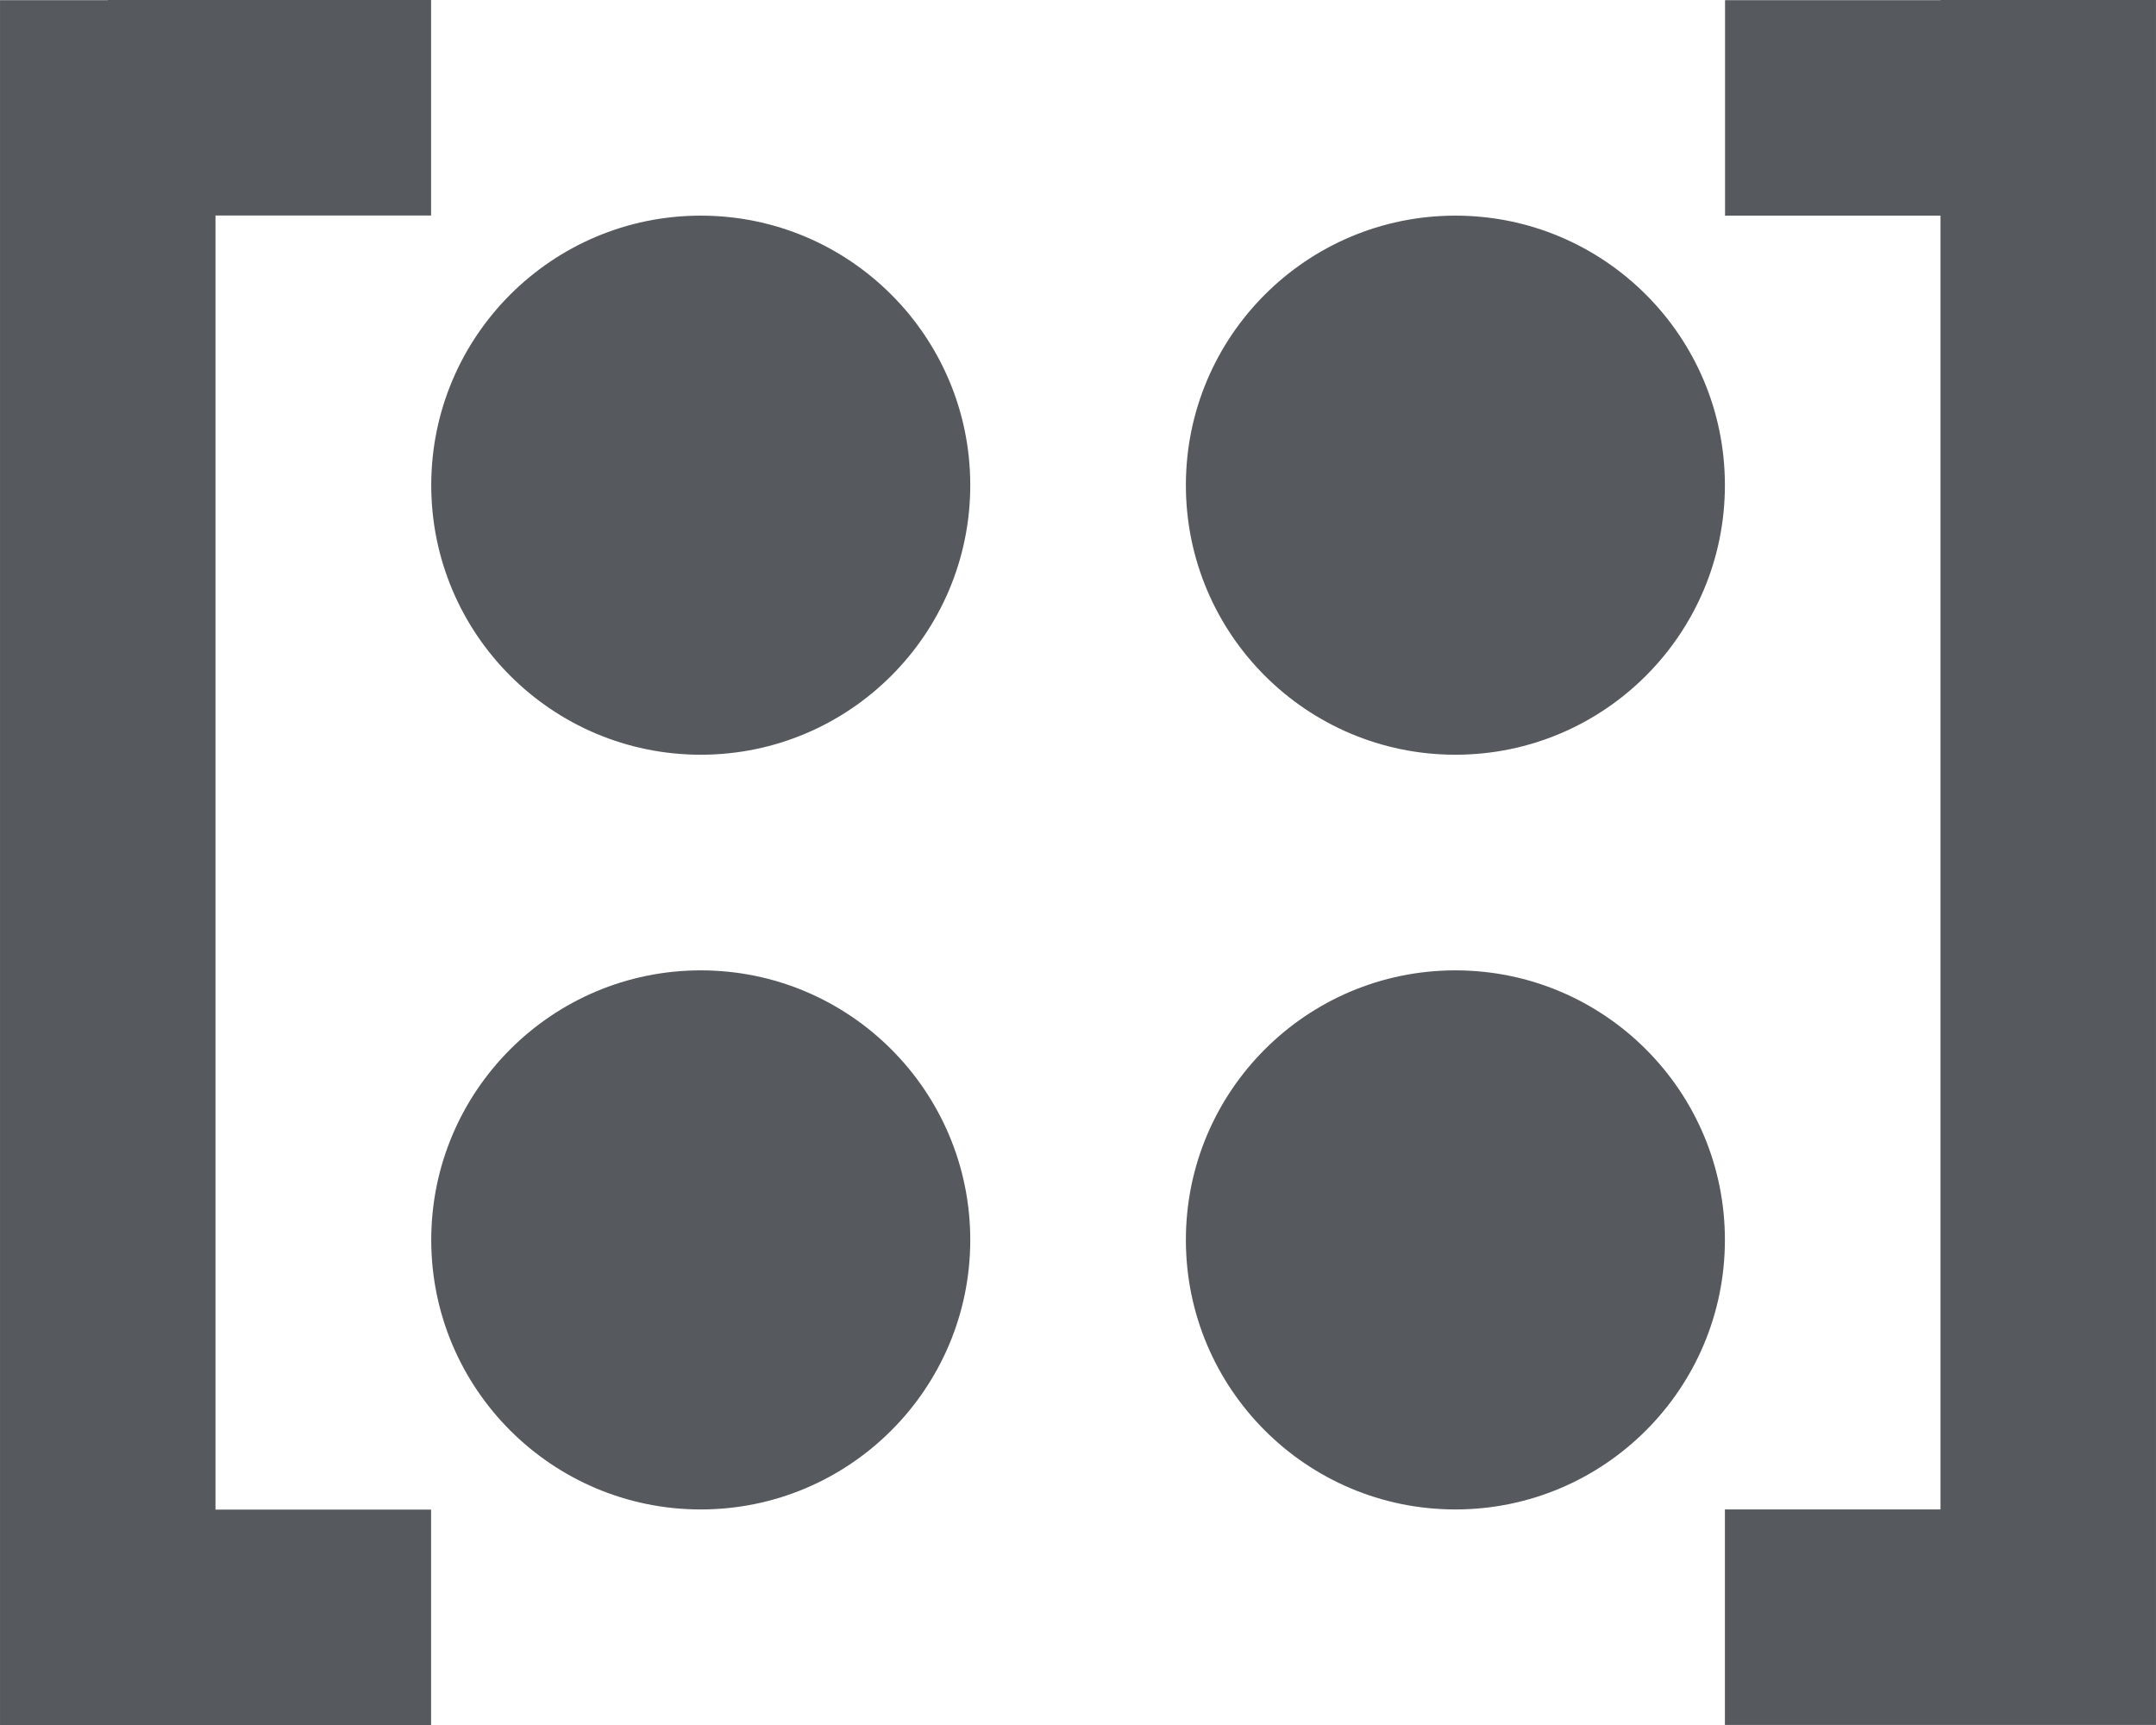 <?xml version="1.0" encoding="UTF-8" standalone="no"?>
<svg
   version="1.1"
   overflow="visible"
   width="19.999"
   height="16"
   viewBox="0 0 14.999 12"
   id="svg7"
   sodipodi:docname="Autofx.svg"
   inkscape:version="1.1 (c68e22c387, 2021-05-23)"
   xmlns:inkscape="http://www.inkscape.org/namespaces/inkscape"
   xmlns:sodipodi="http://sodipodi.sourceforge.net/DTD/sodipodi-0.dtd"
   xmlns="http://www.w3.org/2000/svg"
   xmlns:svg="http://www.w3.org/2000/svg">
  <defs
     id="defs11" />
  <sodipodi:namedview
     id="namedview9"
     pagecolor="#ffffff"
     bordercolor="#666666"
     borderopacity="1.0"
     inkscape:pageshadow="2"
     inkscape:pageopacity="0.0"
     inkscape:pagecheckerboard="0"
     showgrid="false"
     inkscape:zoom="27.733333"
     inkscape:cx="9.9879808"
     inkscape:cy="7.9867788"
     inkscape:window-width="1920"
     inkscape:window-height="1017"
     inkscape:window-x="1912"
     inkscape:window-y="-8"
     inkscape:window-maximized="1"
     inkscape:current-layer="svg7" />
  <path
     d="M 0,12 V 0.001 H 0.75 V 0 h 2.249 v 1.499 h -1.5 v 9.002 h 1.5 V 12 Z M 12,11.999 V 10.5 h 1.5 v -9 H 12.001 V 0.001 H 13.5 V 0 h 1.499 V 11.999 Z M 3,8.625 C 3,7.59 3.84,6.75 4.875,6.75 5.91,6.75 6.75,7.59 6.75,8.625 6.75,9.66 5.91,10.5 4.875,10.5 3.84,10.5 3,9.66 3,8.625 Z m 5.25,0 C 8.25,7.59 9.09,6.75 10.125,6.75 11.16,6.75 12,7.59 12,8.625 12,9.66 11.16,10.5 10.125,10.5 9.09,10.5 8.25,9.66 8.25,8.625 Z M 3,3.375 C 3,2.34 3.84,1.5 4.875,1.5 5.91,1.5 6.75,2.34 6.75,3.375 6.75,4.41 5.91,5.25 4.875,5.25 3.84,5.25 3,4.41 3,3.375 Z m 5.25,0 C 8.25,2.34 9.09,1.5 10.125,1.5 11.16,1.5 12,2.34 12,3.375 12,4.41 11.16,5.25 10.125,5.25 9.09,5.25 8.25,4.41 8.25,3.375 Z"
     fill="#565a5e"
     id="path4" />
</svg>

